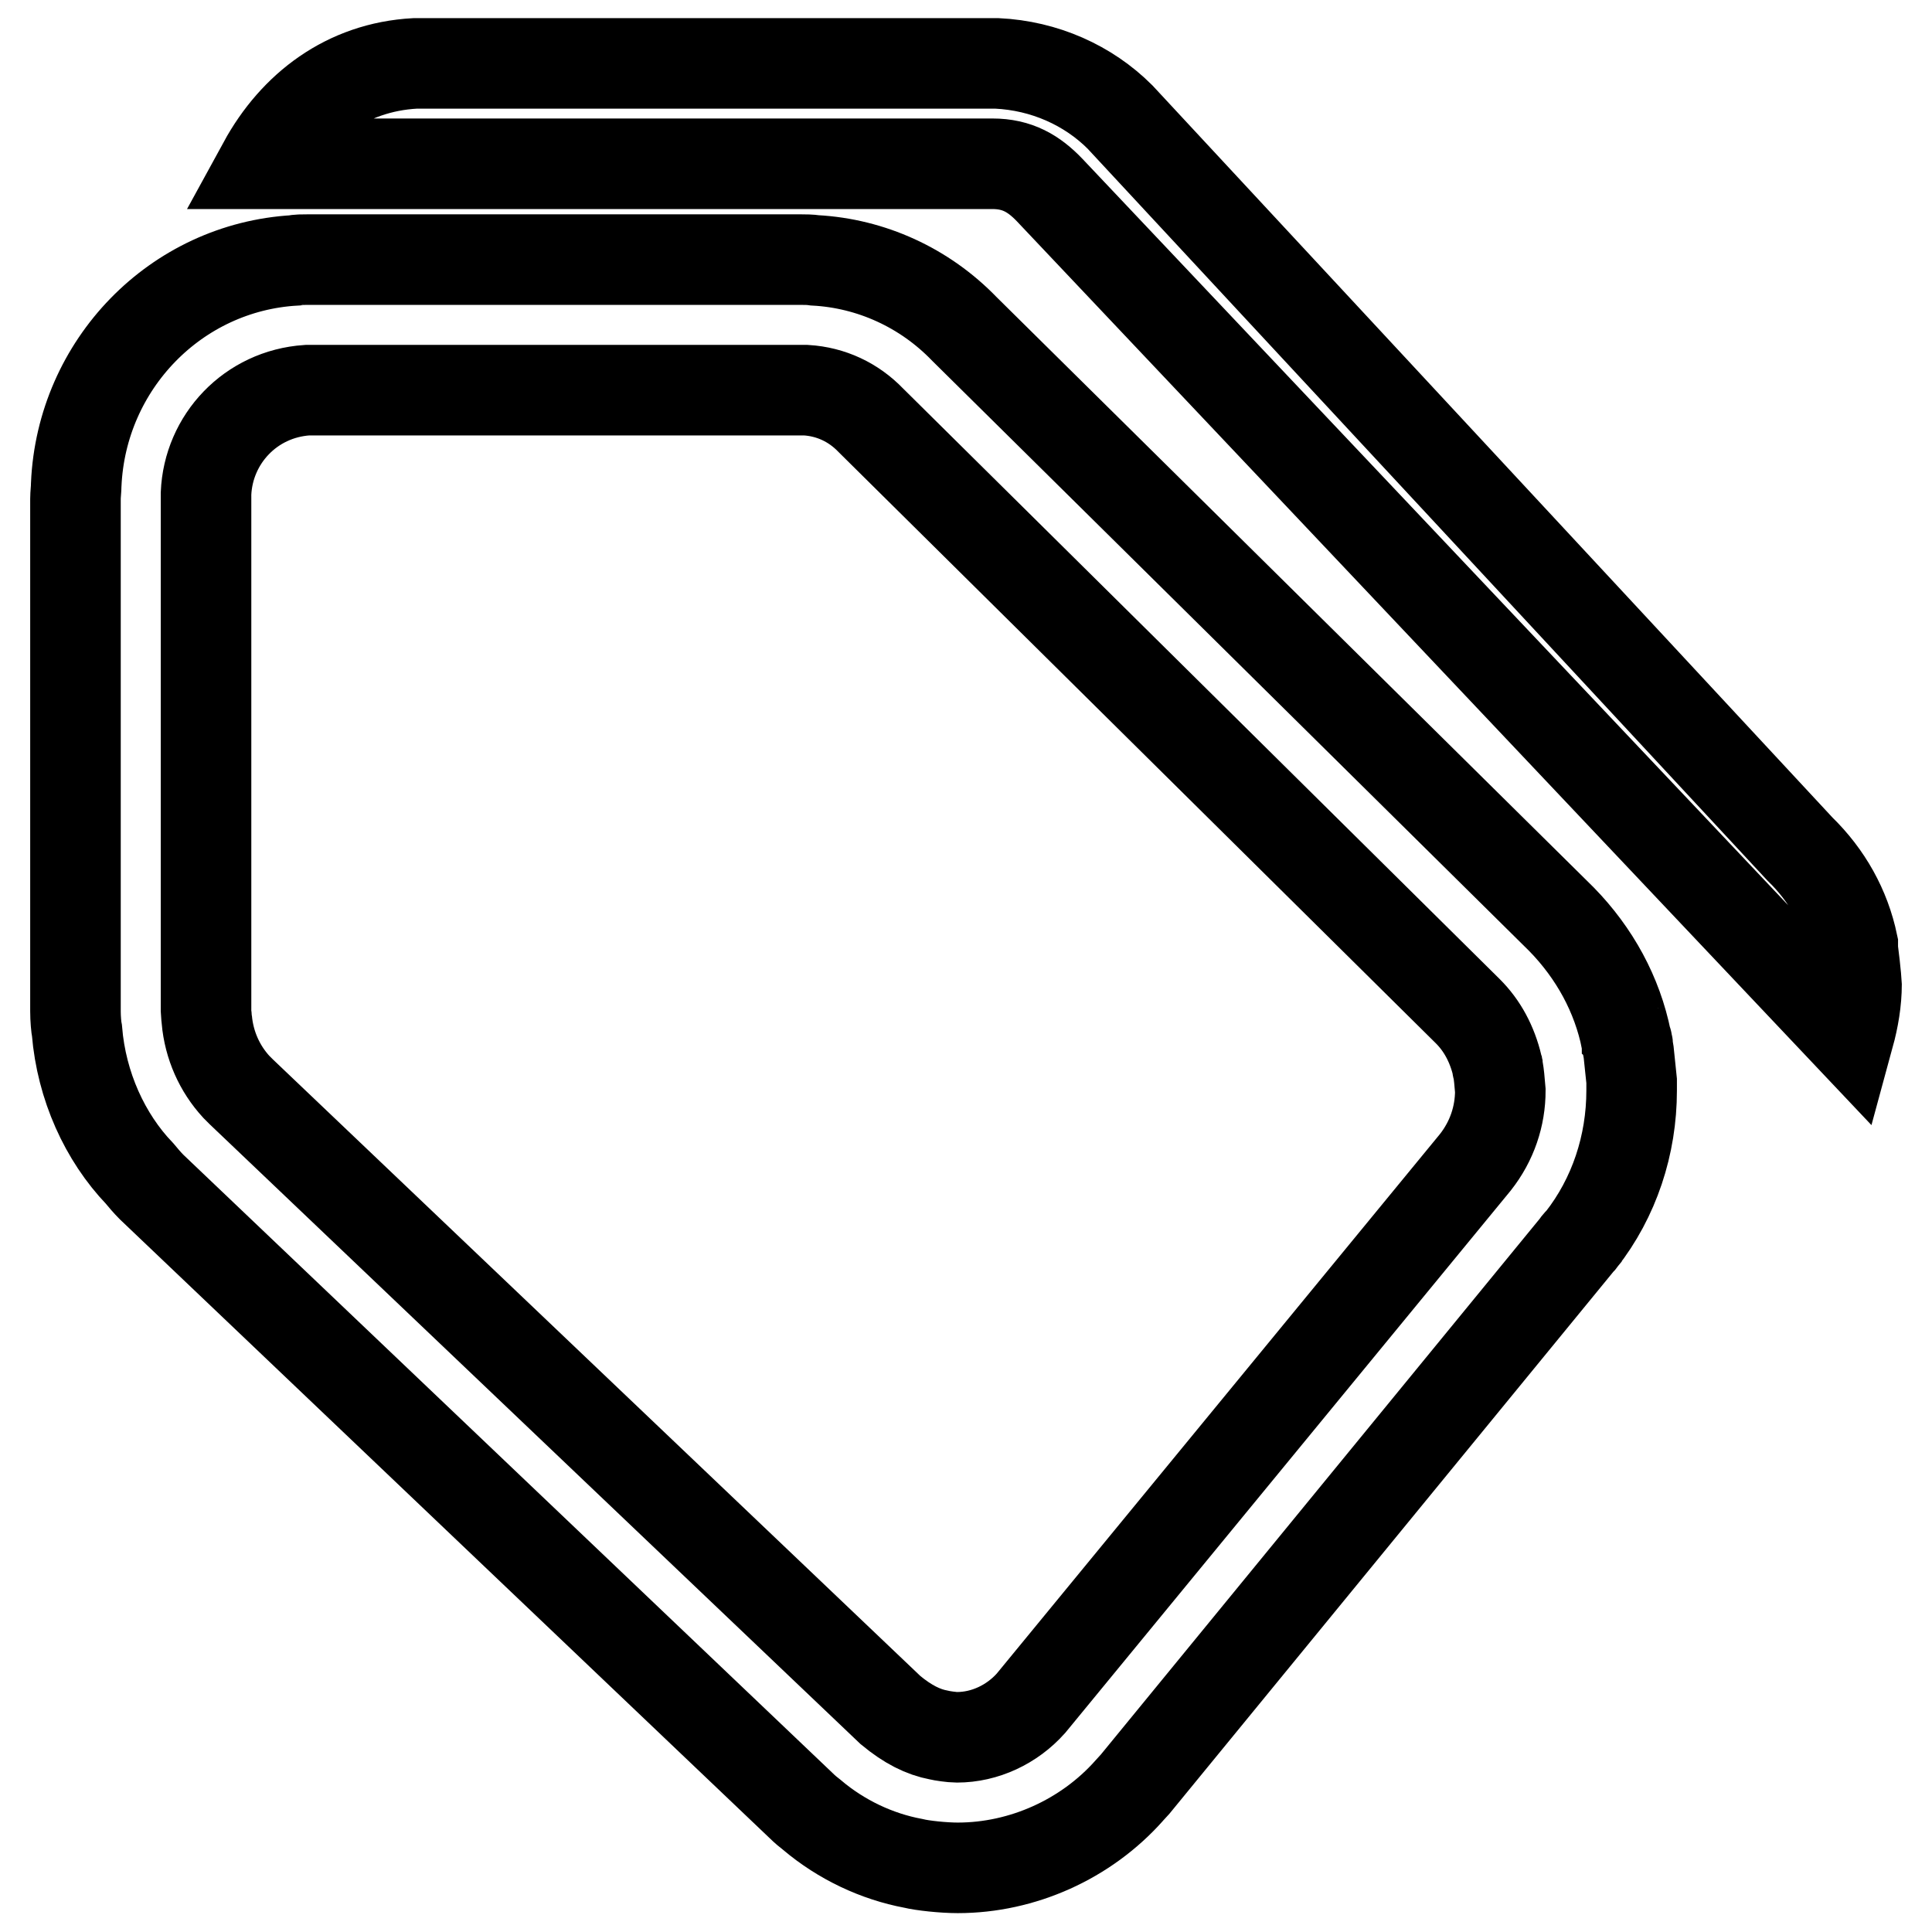<?xml version="1.0" encoding="utf-8"?>
<!-- Svg Vector Icons : http://www.onlinewebfonts.com/icon -->
<!DOCTYPE svg PUBLIC "-//W3C//DTD SVG 1.1//EN" "http://www.w3.org/Graphics/SVG/1.1/DTD/svg11.dtd">
<svg version="1.1" xmlns="http://www.w3.org/2000/svg" xmlns:xlink="http://www.w3.org/1999/xlink" x="0px" y="0px" viewBox="0 0 256 256" enable-background="new 0 0 256 256" xml:space="preserve">
<g><g><path stroke-width="12" fill-opacity="0" stroke="#000000"  d="M215.8,139.4l-0.1-0.6c0-0.2,0-0.4-0.1-0.6c0-0.1,0-0.3-0.1-0.4c-1.2-6-4.2-11.5-8.6-16l-79.1-78.2c-5.3-5.5-12.4-8.7-19.8-9.1c-0.7-0.1-1.3-0.1-1.9-0.1H40.8c-0.7,0-1.4,0-1.7,0.1c-15.8,0.9-28.3,13.8-29,29.7c0,0.6-0.1,1.3-0.1,1.9v67.9c0,1,0.1,2.1,0.2,2.6c0.6,7.3,3.7,14.1,8.3,18.9c0.5,0.6,1,1.2,1.6,1.8l86,81.9c0.5,0.5,1.1,1,1.5,1.3c3.9,3.3,8.6,5.5,13.4,6.4c1.2,0.3,4,0.6,5.9,0.6c8.6,0,17-3.8,22.7-10.2c0.1-0.1,0.8-0.9,0.9-1l58.4-71.3c0-0.1,0.5-0.6,0.6-0.7c4.4-5.6,6.7-12.6,6.7-19.8c0-0.7,0-1.3,0-1.3C216.1,142.1,215.9,140.5,215.8,139.4z M195.5,154l-58.9,71.7c-2.5,2.8-6.1,4.5-9.8,4.5c-0.7,0-2-0.2-2.4-0.3c-2.1-0.4-4.1-1.4-6.4-3.3l-86-81.9l-0.7-0.7c-2.2-2.4-3.6-5.5-3.9-8.9c0-0.1-0.1-0.9-0.1-1.1l0-68.6c0.3-7.2,5.9-13.2,13.4-13.7l66.1,0c3.3,0.2,6.3,1.6,8.6,4l79.1,78.3c1.9,1.9,3.2,4.3,3.9,7.2c0,0.1,0,0.3,0.1,0.5l0,0c0.1,0.6,0.2,1.5,0.3,2.8C198.8,147.9,197.7,151.2,195.5,154z M245.5,125.4c0-0.1,0-0.2,0-0.3c-1-4.8-3.4-9.1-7-12.6l-90.1-97c-4.2-4.2-10-6.8-16.3-7.1c-0.4,0-76.6,0-77.1,0c-9.1,0.5-16,5.8-20.1,13.3l96.6,0h0c3.3,0,5.5,1.3,7.6,3.5l105.9,112c0.6-2.2,1-4.5,1-6.8C246,130.1,245.5,125.5,245.5,125.4z"/></g></g>
</svg>